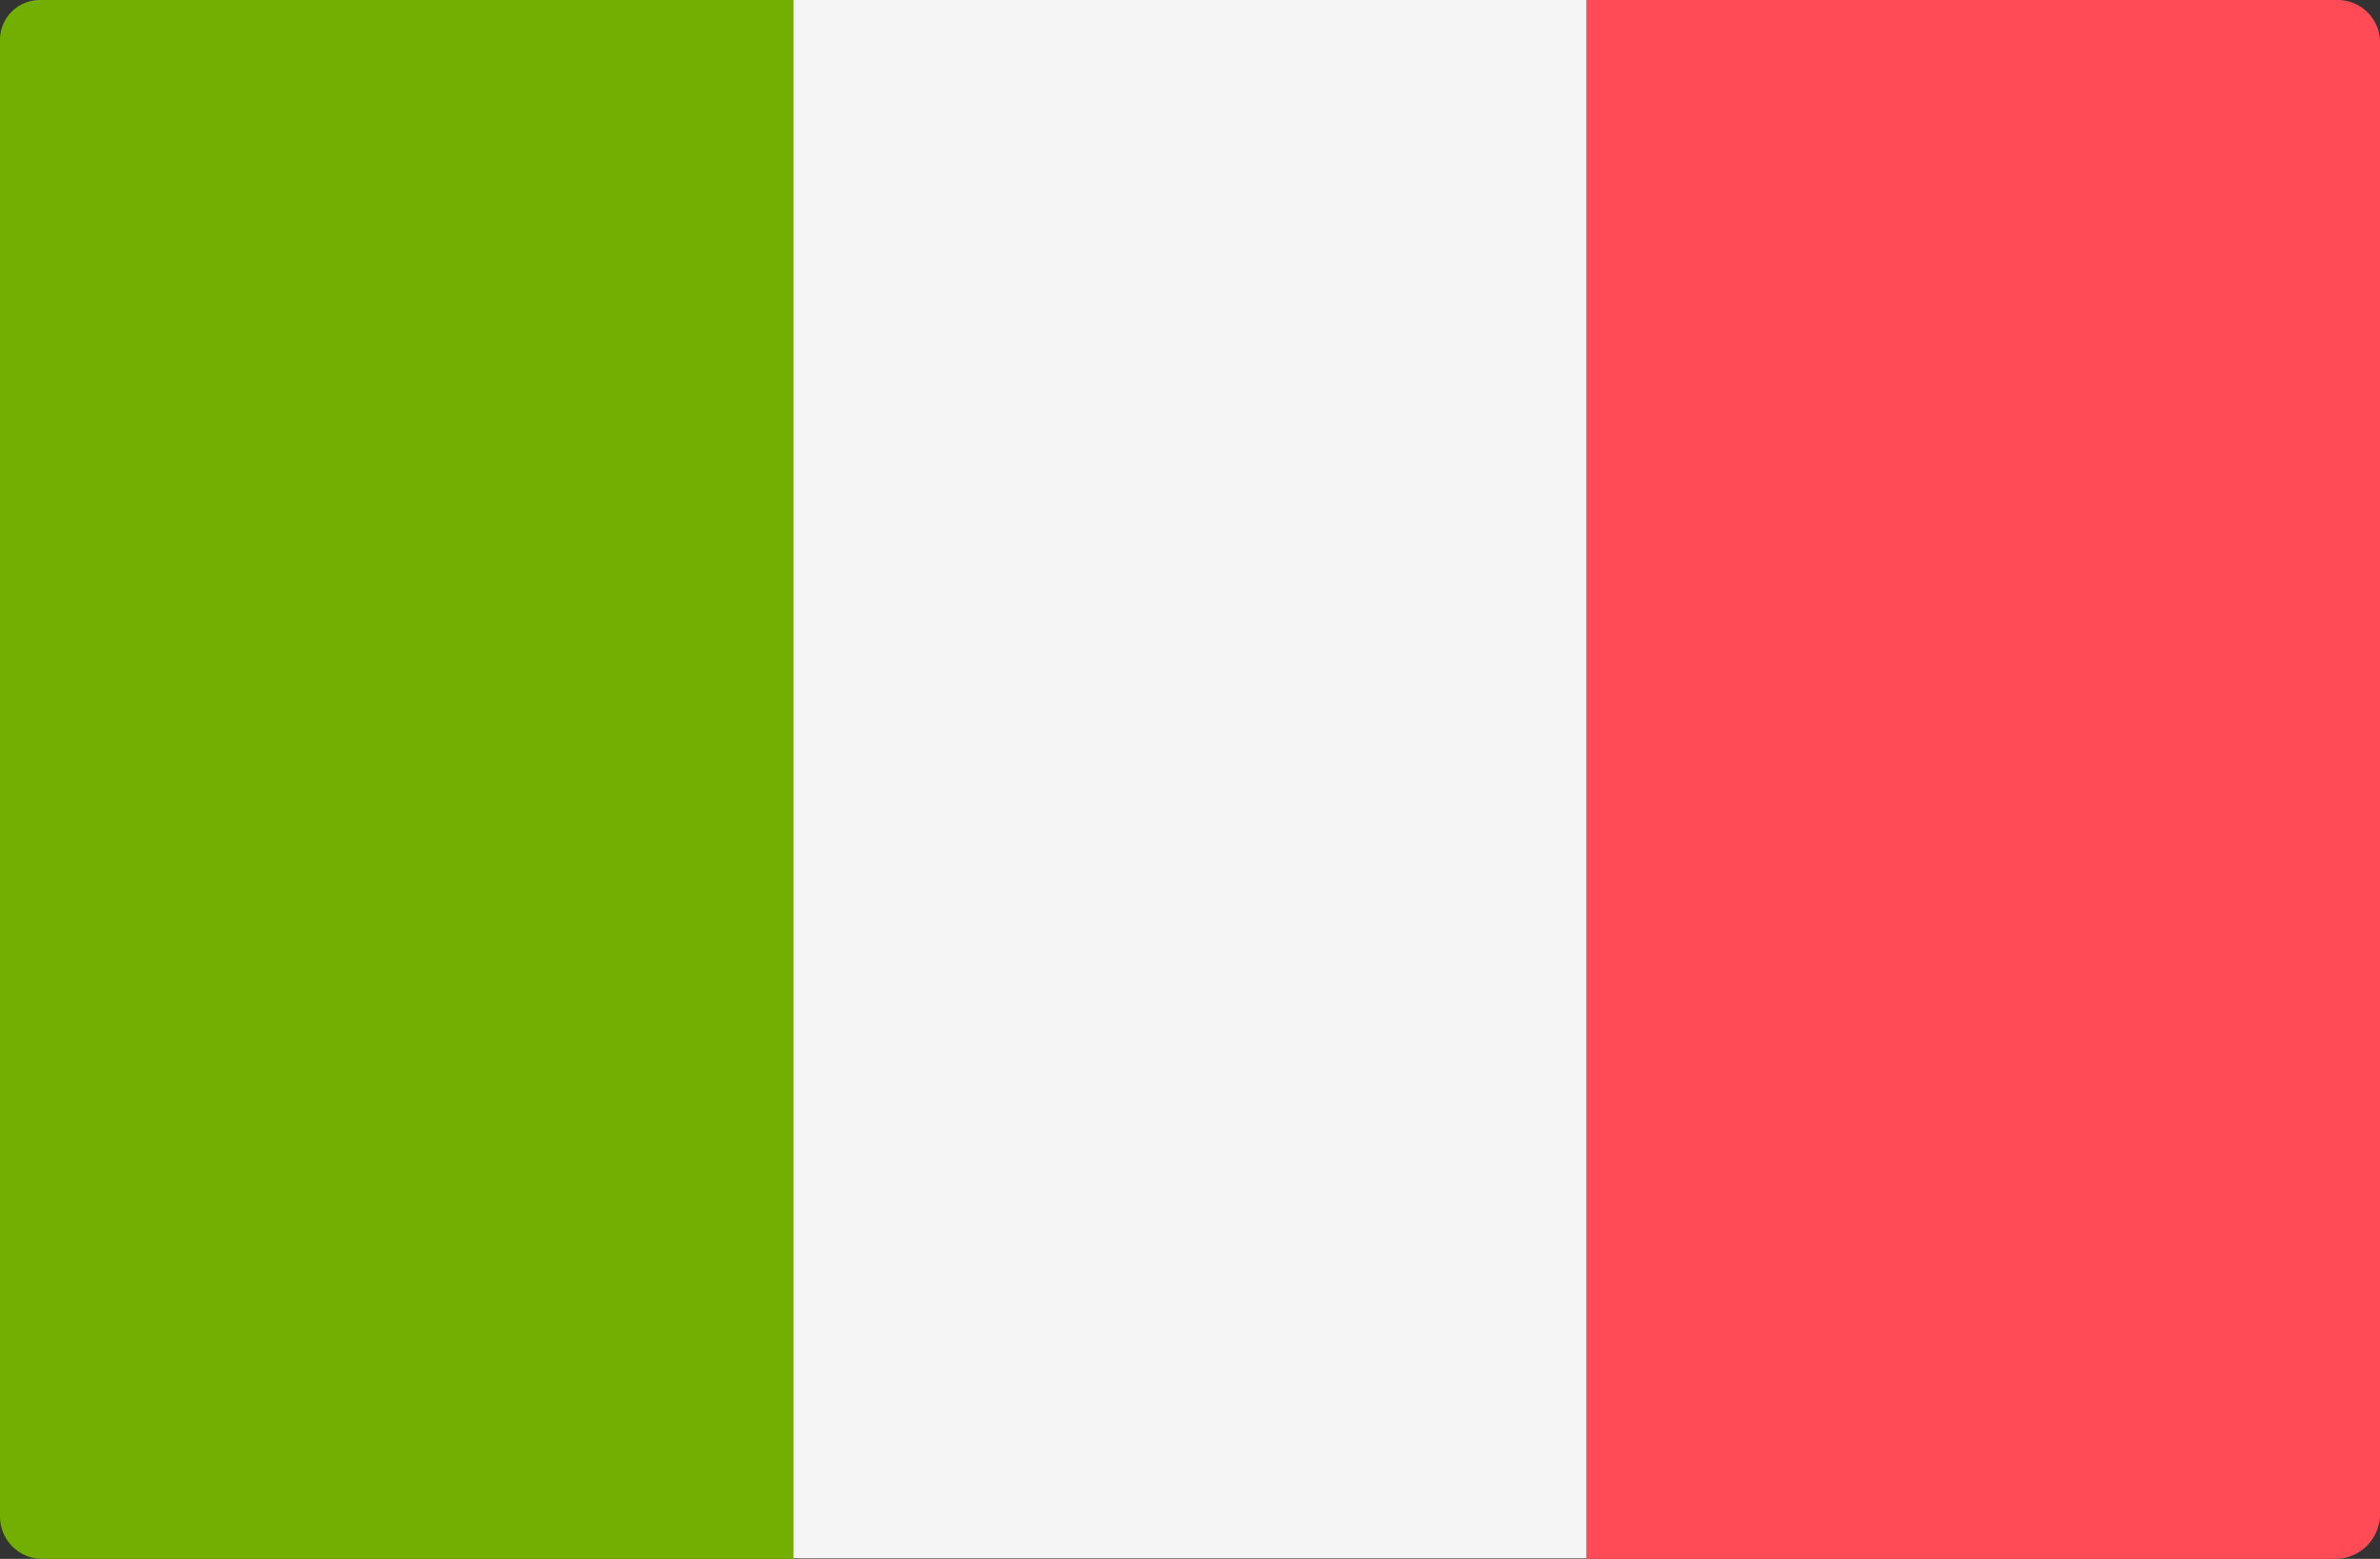 <svg xmlns="http://www.w3.org/2000/svg" viewBox="0 0 95.4 62.5"><rect x="0" y="0" width="95.4" height="62.5" fill="#333333" stroke="none"/><defs><style>.a{fill:#73af00;}.b{fill:#f5f5f5;}.c{fill:#ff4b55;}</style></defs><title>icon</title><path class="a" d="M31.8,62.5H1.6A1.7,1.7,0,0,1,0,60.8H0V1.6A1.6,1.6,0,0,1,1.6,0H31.8Z"/><rect class="b" x="31.8" width="31.8" height="62.48"/><path class="c" d="M93.7,62.5H63.6V0H93.7a1.7,1.7,0,0,1,1.7,1.6h0V60.8a1.8,1.8,0,0,1-1.7,1.7Z"/></svg>